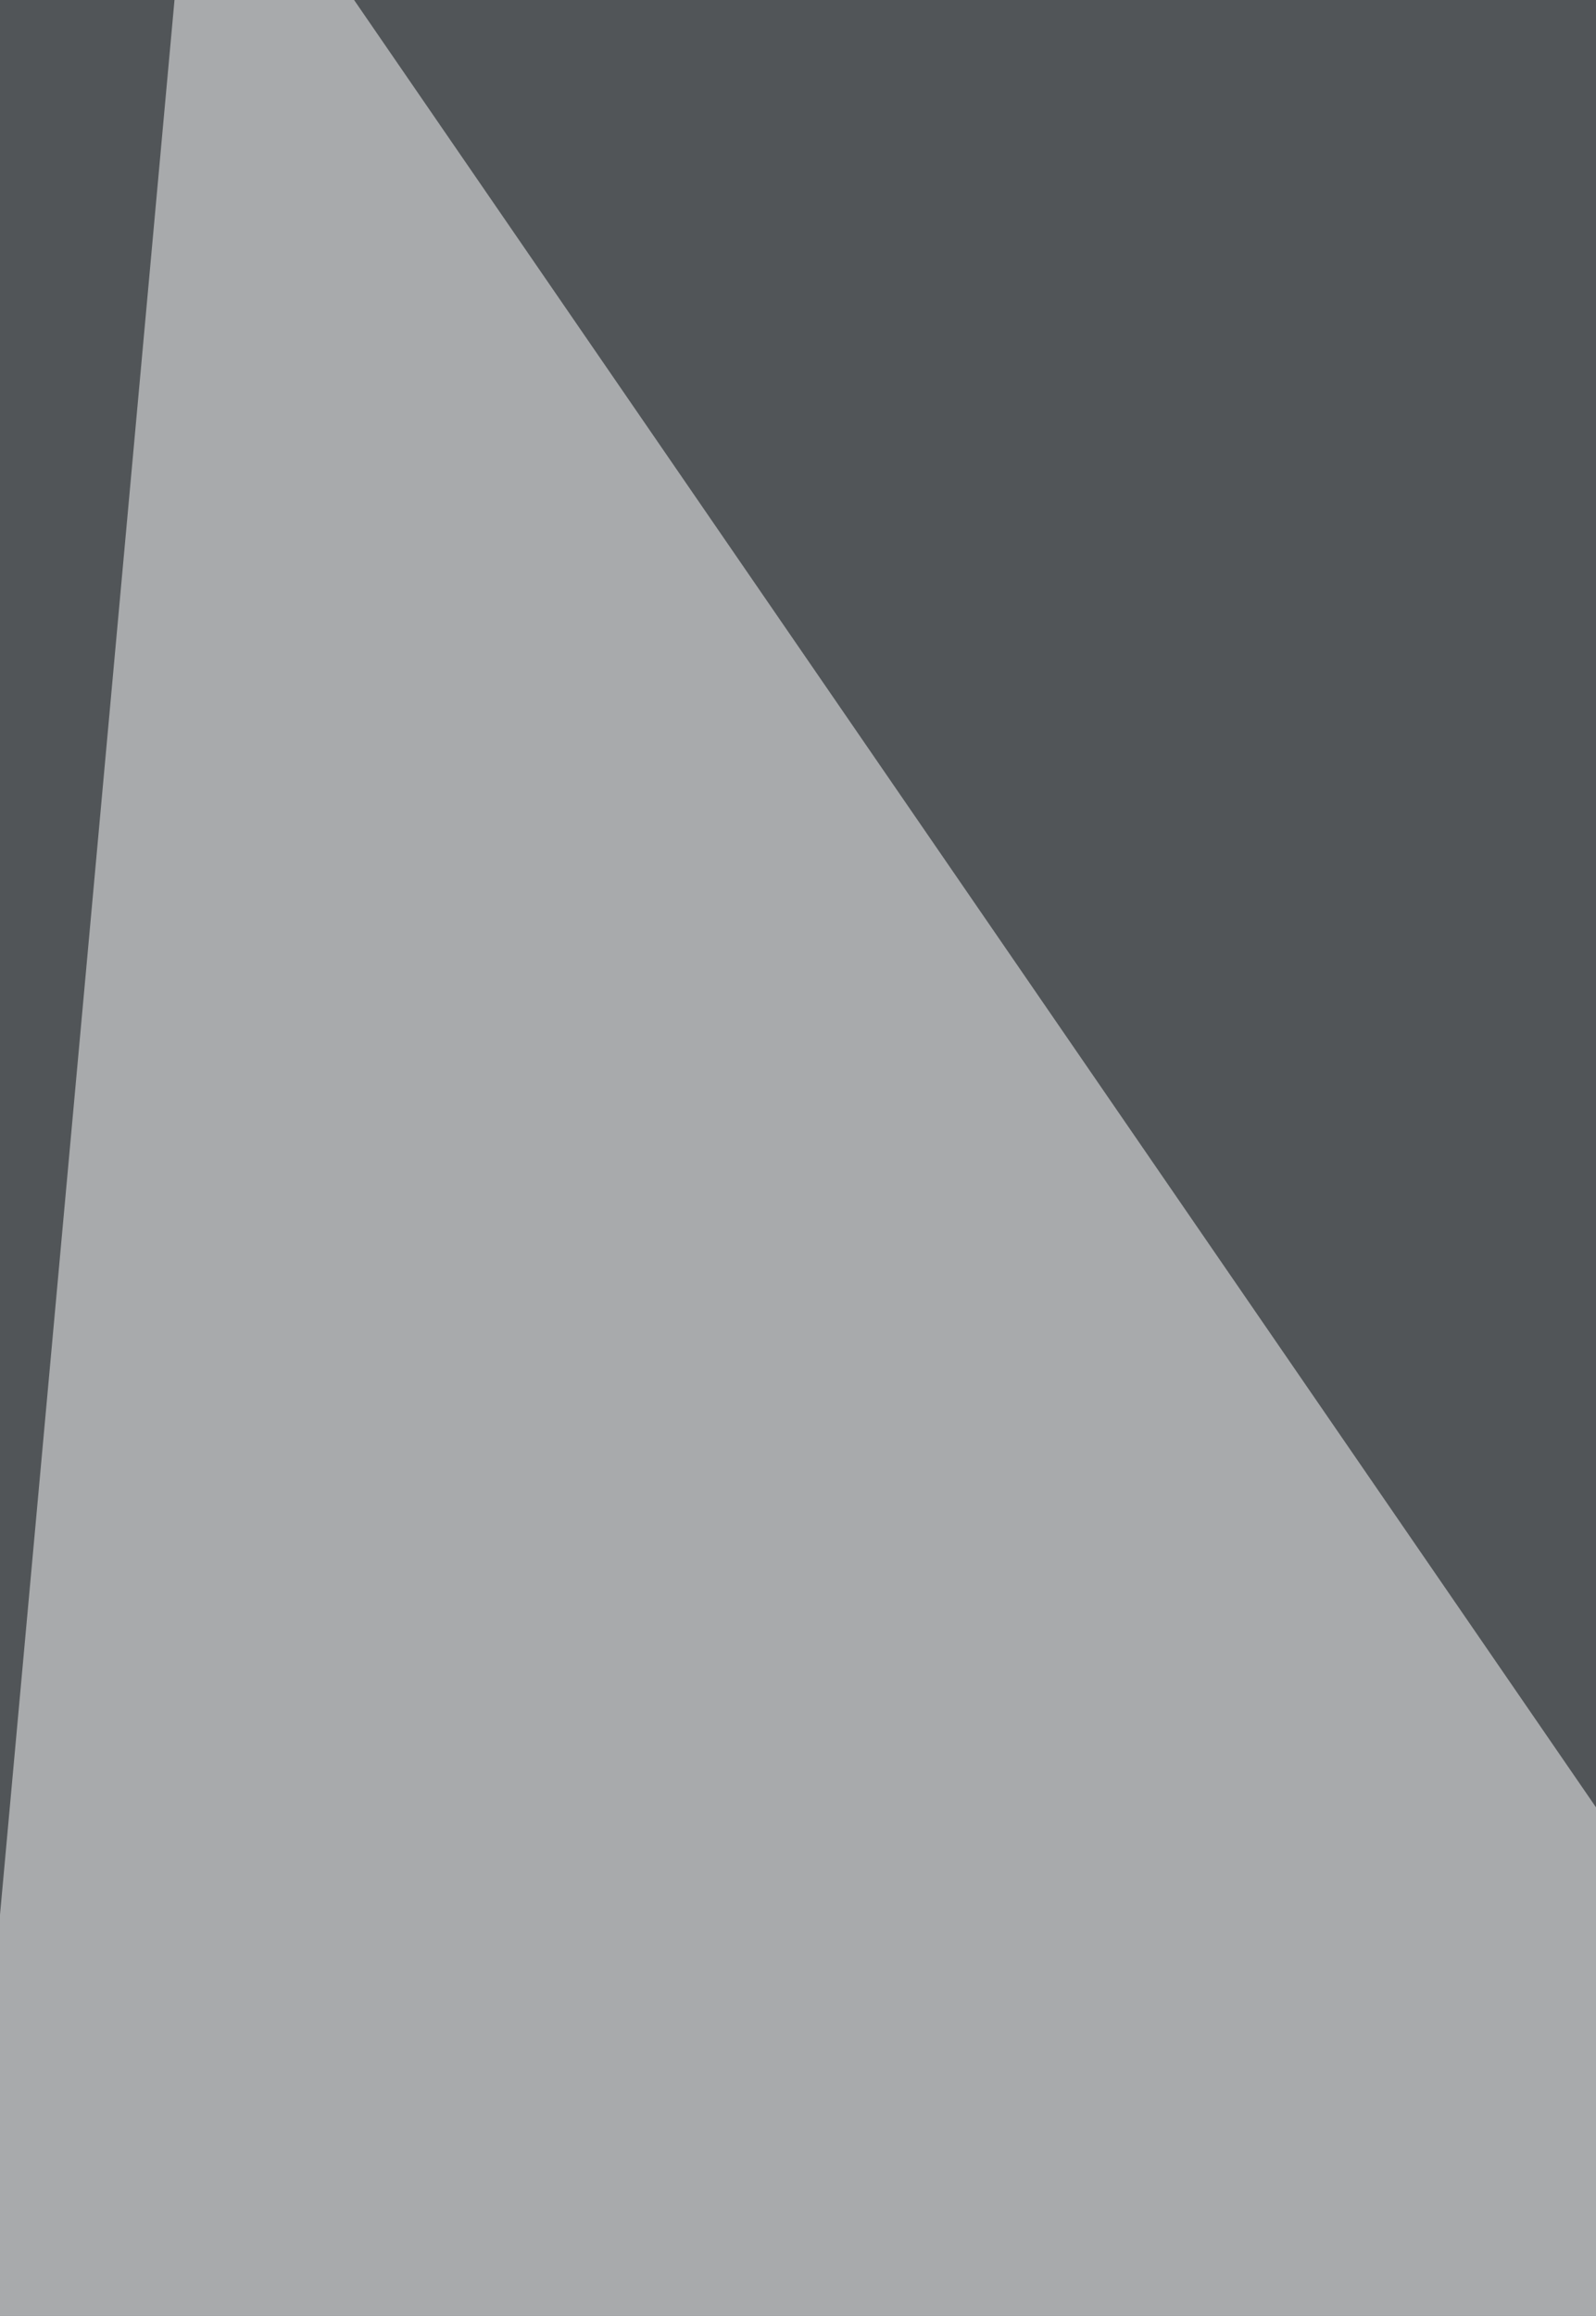<svg xmlns="http://www.w3.org/2000/svg" width="191" height="277" ><filter id="a"><feGaussianBlur stdDeviation="55"/></filter><rect width="100%" height="100%" fill="#515558"/><g filter="url(#a)"><g fill-opacity=".5"><path fill="#fff" d="M303.9 380.4L23.4-27.6-32 580z"/><path fill="#fffffc" d="M575.9 99.9l174.2 629L746-66z"/><path fill="#000003" d="M813.9 1000.9l-867 153 119-663z"/><path d="M520.6 465.4L325.1-66 627-53z"/></g></g></svg>